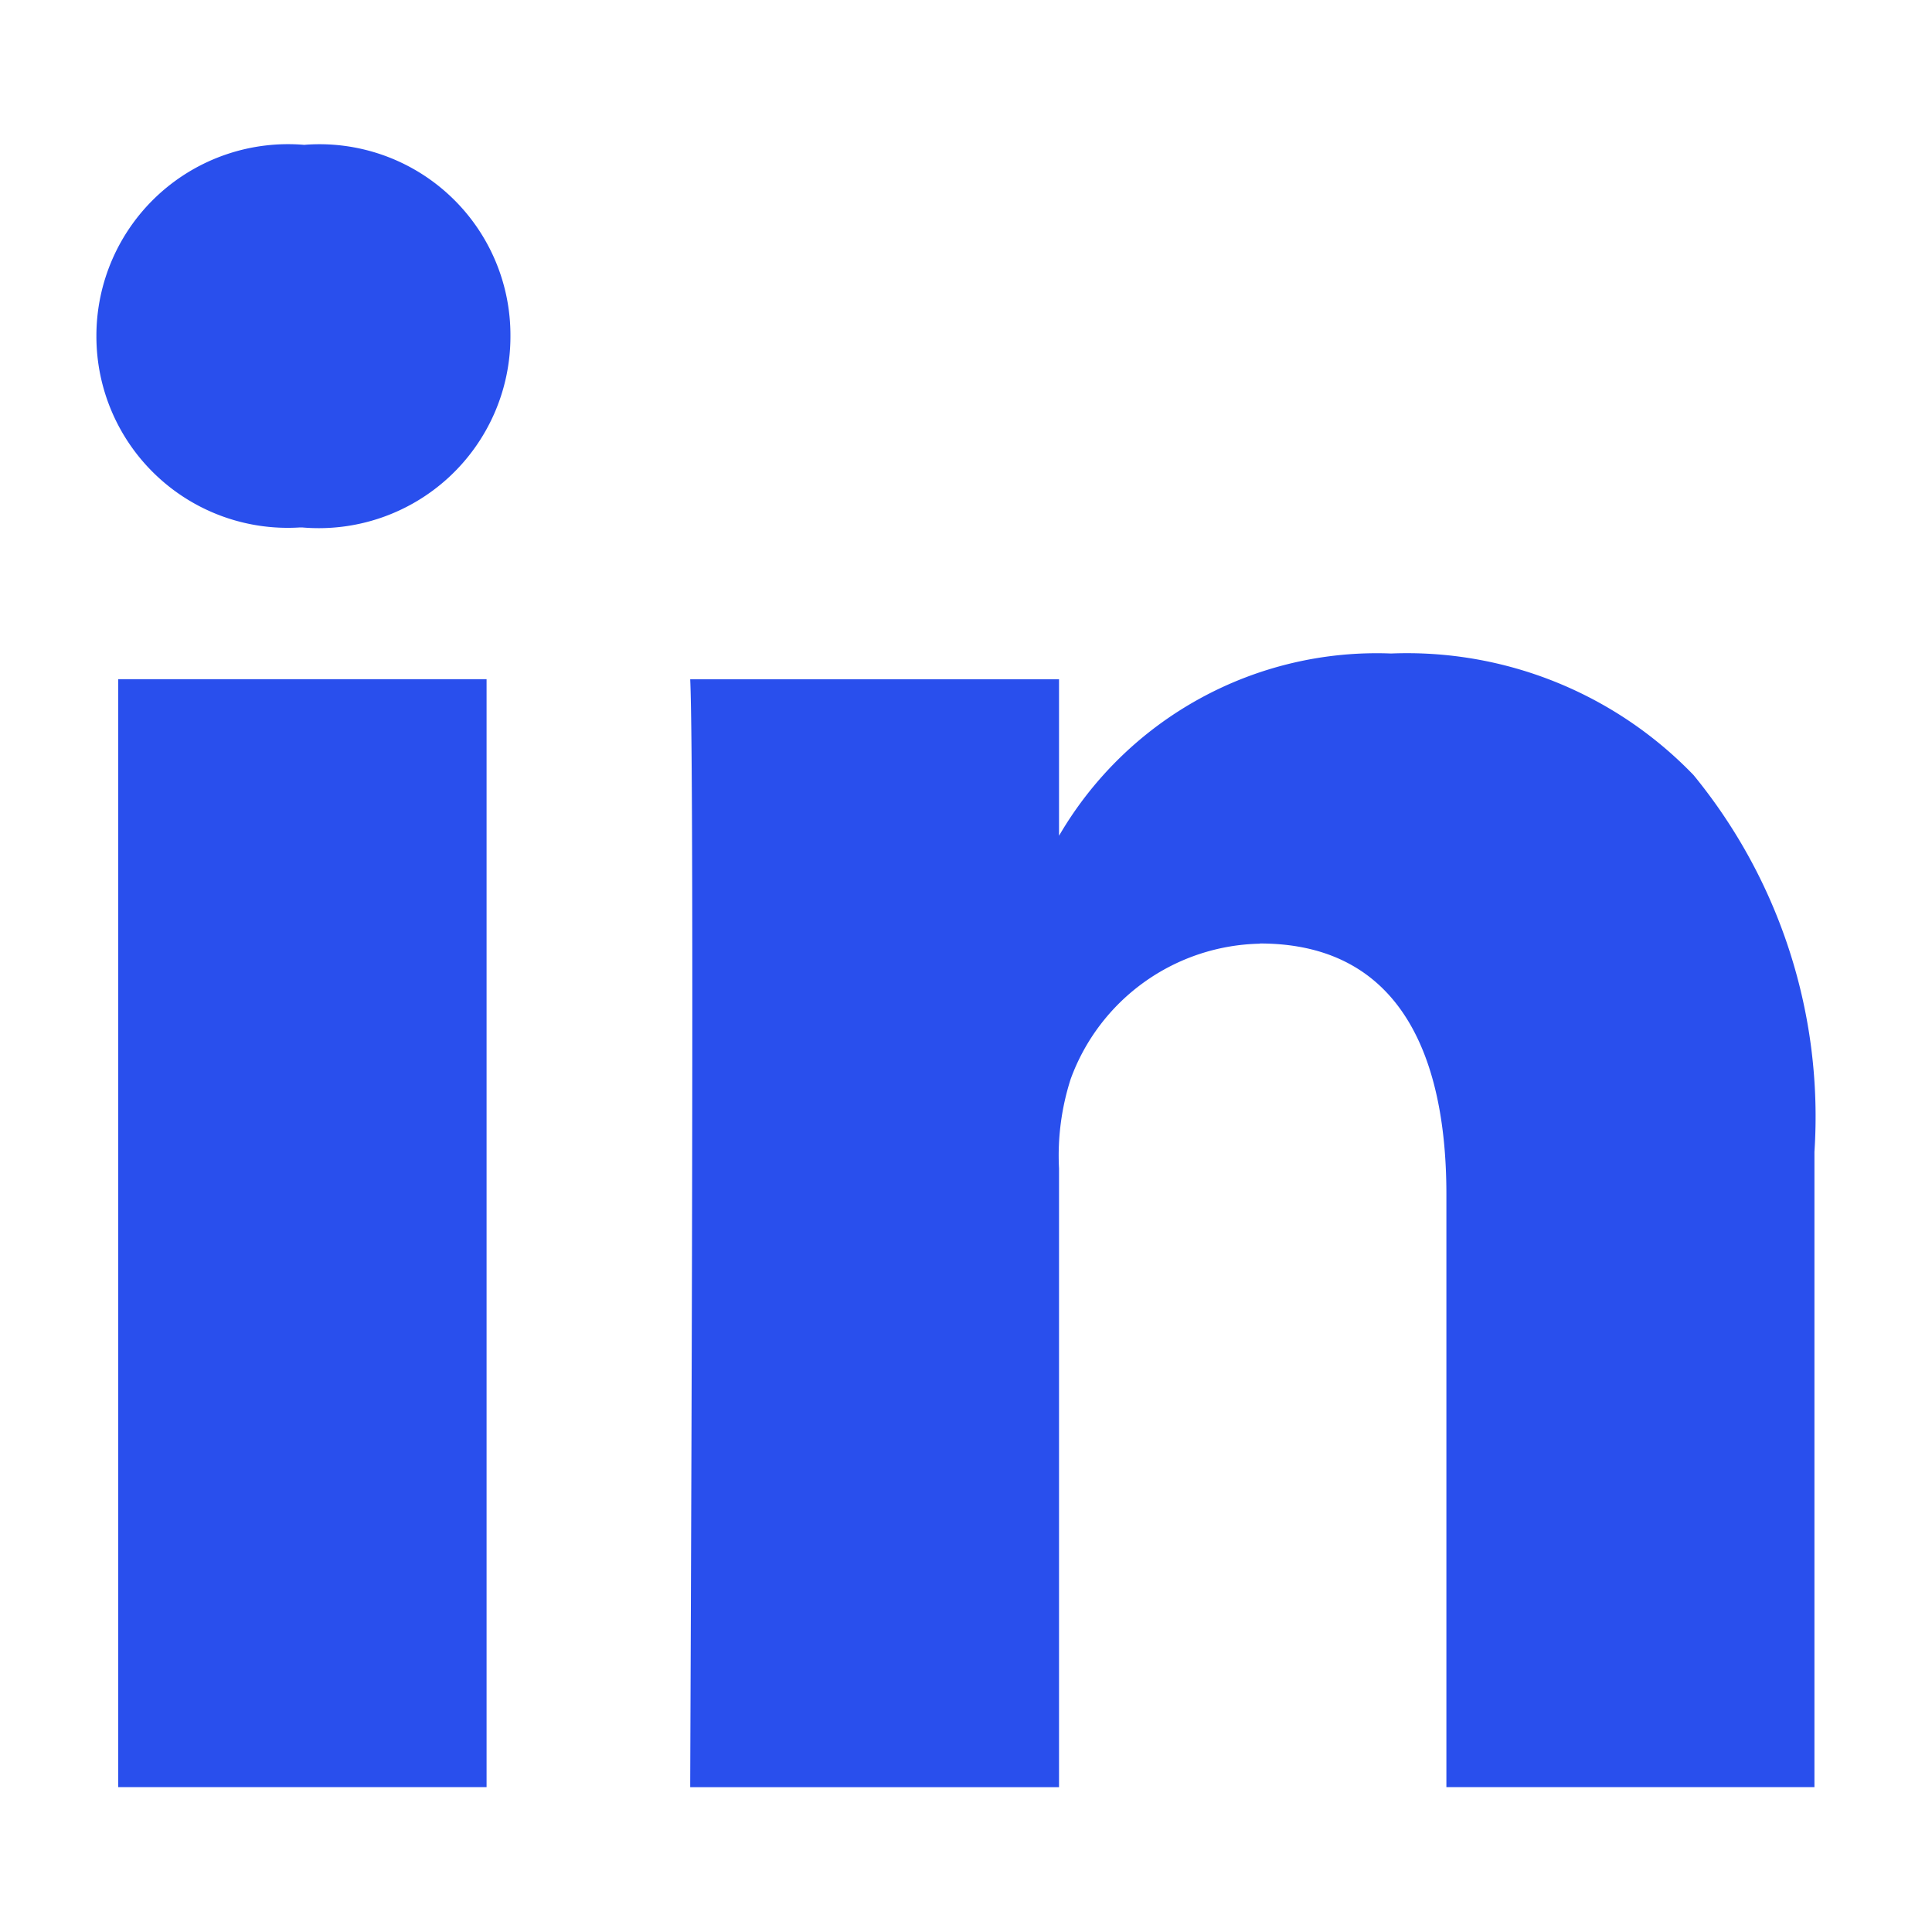 <svg xmlns="http://www.w3.org/2000/svg" xmlns:xlink="http://www.w3.org/1999/xlink" width="20" height="20"
  viewBox="0 0 20 20" x="0px" y="0px" style="enable-background:new 0 0 20 20;" preserveAspectRatio="xMidYMid meet">
  <path
    d="M6969.042-1655.233c1.6,0,1.931,1.411,1.931,2.595v6.138h3.81v-6.576a5.578,5.578,0,0,0-1.251-3.9,4.117,4.117,0,0,0-3.132-1.259,3.806,3.806,0,0,0-3.437,1.887v-1.62h-3.818c.049,1.041,0,11.037,0,11.462v.007h3.818v-6.406a2.587,2.587,0,0,1,.121-.926,2.13,2.13,0,0,1,1.959-1.4Zm-11.818-2.736v11.469h3.813v-11.469Zm1.931-5.531a1.985,1.985,0,0,0-1.515.515,1.984,1.984,0,0,0-.642,1.465,1.981,1.981,0,0,0,.625,1.447,1.979,1.979,0,0,0,1.483.533h.021a1.985,1.985,0,0,0,1.515-.515,1.984,1.984,0,0,0,.642-1.465,1.975,1.975,0,0,0-.63-1.457,1.976,1.976,0,0,0-1.5-.524Z"
    transform="translate(-6956 1665)" fill="#294FED" />
</svg>